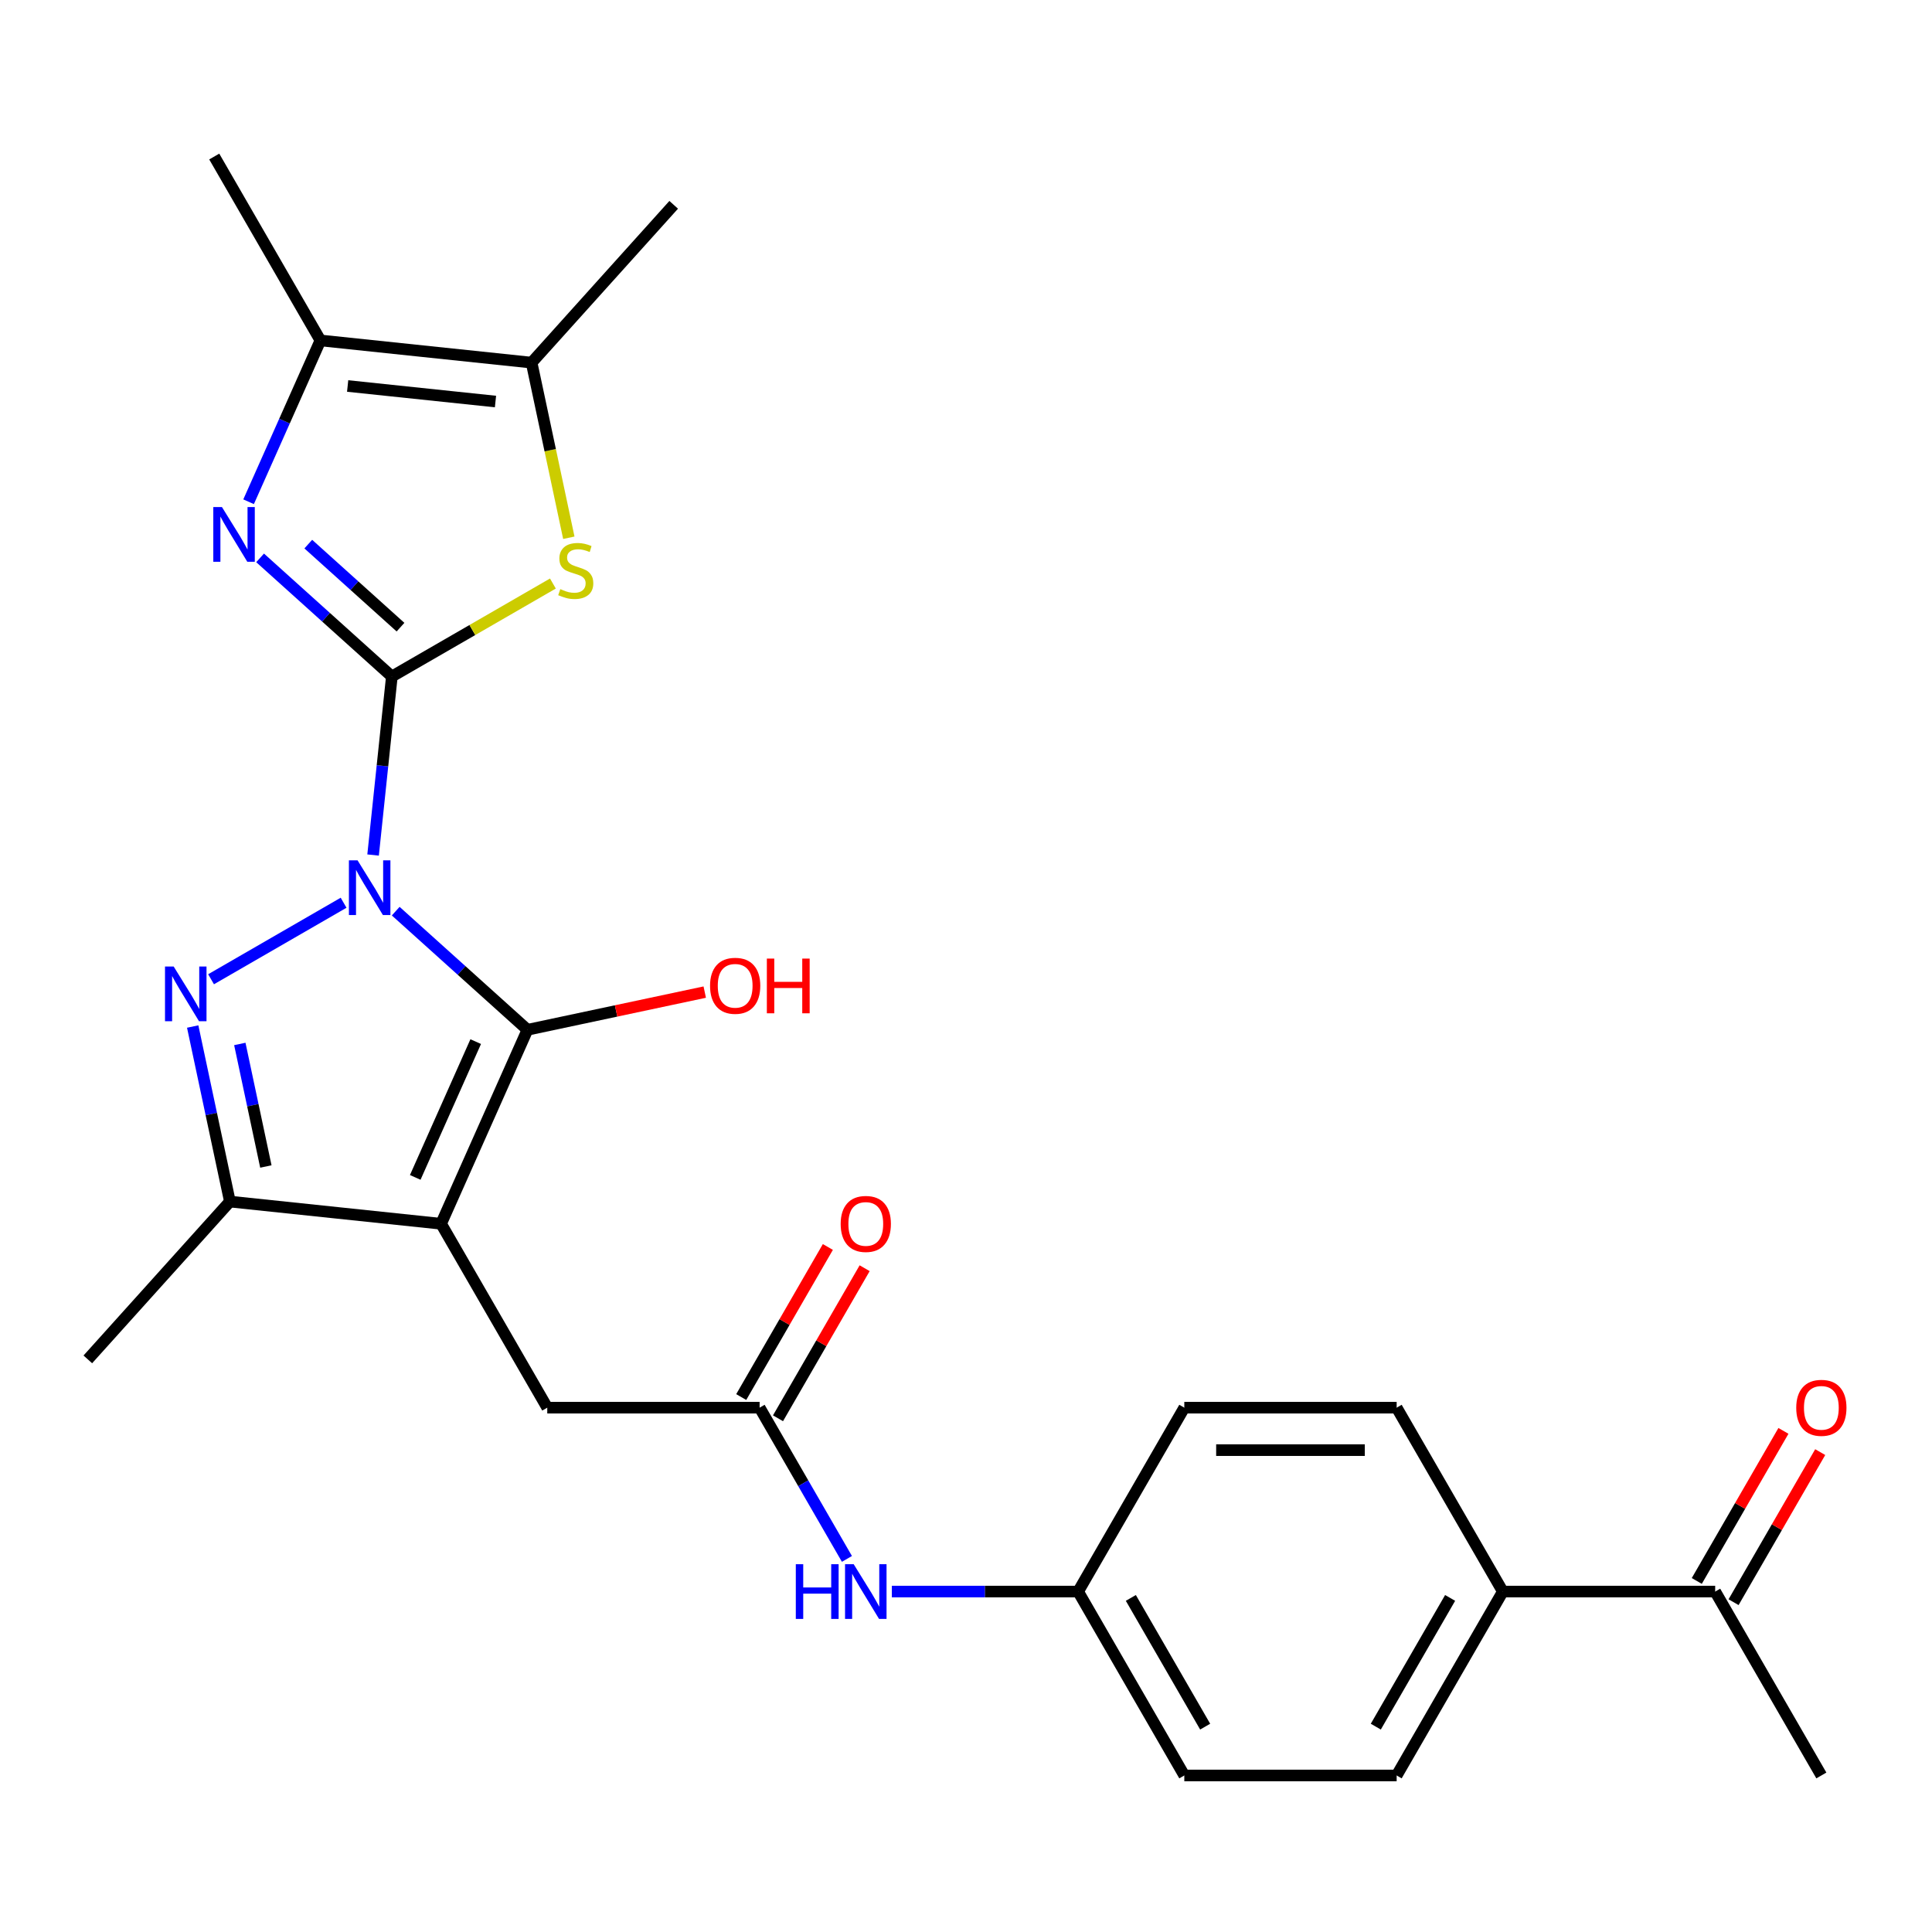 <?xml version='1.0' encoding='iso-8859-1'?>
<svg version='1.1' baseProfile='full'
              xmlns='http://www.w3.org/2000/svg'
                      xmlns:rdkit='http://www.rdkit.org/xml'
                      xmlns:xlink='http://www.w3.org/1999/xlink'
                  xml:space='preserve'
width='1000px' height='1000px' viewBox='0 0 1000 1000'>
<!-- END OF HEADER -->
<rect style='opacity:1.0;fill:#FFFFFF;stroke:none' width='1000' height='1000' x='0' y='0'> </rect>
<path class='bond-0' d='M 193.11,442.561 L 197.966,396.36' style='fill:none;fill-rule:evenodd;stroke:#0000FF;stroke-width:6px;stroke-linecap:butt;stroke-linejoin:miter;stroke-opacity:1' />
<path class='bond-0' d='M 197.966,396.36 L 202.822,350.16' style='fill:none;fill-rule:evenodd;stroke:#000000;stroke-width:6px;stroke-linecap:butt;stroke-linejoin:miter;stroke-opacity:1' />
<path class='bond-1' d='M 204.821,471.613 L 238.917,502.313' style='fill:none;fill-rule:evenodd;stroke:#0000FF;stroke-width:6px;stroke-linecap:butt;stroke-linejoin:miter;stroke-opacity:1' />
<path class='bond-1' d='M 238.917,502.313 L 273.013,533.014' style='fill:none;fill-rule:evenodd;stroke:#000000;stroke-width:6px;stroke-linecap:butt;stroke-linejoin:miter;stroke-opacity:1' />
<path class='bond-3' d='M 177.845,467.256 L 109.246,506.862' style='fill:none;fill-rule:evenodd;stroke:#0000FF;stroke-width:6px;stroke-linecap:butt;stroke-linejoin:miter;stroke-opacity:1' />
<path class='bond-4' d='M 202.822,350.16 L 168.726,319.46' style='fill:none;fill-rule:evenodd;stroke:#000000;stroke-width:6px;stroke-linecap:butt;stroke-linejoin:miter;stroke-opacity:1' />
<path class='bond-4' d='M 168.726,319.46 L 134.63,288.76' style='fill:none;fill-rule:evenodd;stroke:#0000FF;stroke-width:6px;stroke-linecap:butt;stroke-linejoin:miter;stroke-opacity:1' />
<path class='bond-4' d='M 207.302,324.614 L 183.435,303.124' style='fill:none;fill-rule:evenodd;stroke:#000000;stroke-width:6px;stroke-linecap:butt;stroke-linejoin:miter;stroke-opacity:1' />
<path class='bond-4' d='M 183.435,303.124 L 159.568,281.634' style='fill:none;fill-rule:evenodd;stroke:#0000FF;stroke-width:6px;stroke-linecap:butt;stroke-linejoin:miter;stroke-opacity:1' />
<path class='bond-5' d='M 202.822,350.16 L 244.501,326.097' style='fill:none;fill-rule:evenodd;stroke:#000000;stroke-width:6px;stroke-linecap:butt;stroke-linejoin:miter;stroke-opacity:1' />
<path class='bond-5' d='M 244.501,326.097 L 286.18,302.033' style='fill:none;fill-rule:evenodd;stroke:#CCCC00;stroke-width:6px;stroke-linecap:butt;stroke-linejoin:miter;stroke-opacity:1' />
<path class='bond-2' d='M 273.013,533.014 L 228.308,633.422' style='fill:none;fill-rule:evenodd;stroke:#000000;stroke-width:6px;stroke-linecap:butt;stroke-linejoin:miter;stroke-opacity:1' />
<path class='bond-2' d='M 246.226,539.134 L 214.932,609.42' style='fill:none;fill-rule:evenodd;stroke:#000000;stroke-width:6px;stroke-linecap:butt;stroke-linejoin:miter;stroke-opacity:1' />
<path class='bond-14' d='M 273.013,533.014 L 318.894,523.261' style='fill:none;fill-rule:evenodd;stroke:#000000;stroke-width:6px;stroke-linecap:butt;stroke-linejoin:miter;stroke-opacity:1' />
<path class='bond-14' d='M 318.894,523.261 L 364.774,513.509' style='fill:none;fill-rule:evenodd;stroke:#FF0000;stroke-width:6px;stroke-linecap:butt;stroke-linejoin:miter;stroke-opacity:1' />
<path class='bond-10' d='M 228.308,633.422 L 283.264,728.608' style='fill:none;fill-rule:evenodd;stroke:#000000;stroke-width:6px;stroke-linecap:butt;stroke-linejoin:miter;stroke-opacity:1' />
<path class='bond-26' d='M 228.308,633.422 L 118.999,621.933' style='fill:none;fill-rule:evenodd;stroke:#000000;stroke-width:6px;stroke-linecap:butt;stroke-linejoin:miter;stroke-opacity:1' />
<path class='bond-6' d='M 99.741,531.332 L 109.37,576.633' style='fill:none;fill-rule:evenodd;stroke:#0000FF;stroke-width:6px;stroke-linecap:butt;stroke-linejoin:miter;stroke-opacity:1' />
<path class='bond-6' d='M 109.37,576.633 L 118.999,621.933' style='fill:none;fill-rule:evenodd;stroke:#000000;stroke-width:6px;stroke-linecap:butt;stroke-linejoin:miter;stroke-opacity:1' />
<path class='bond-6' d='M 124.132,540.352 L 130.872,572.062' style='fill:none;fill-rule:evenodd;stroke:#0000FF;stroke-width:6px;stroke-linecap:butt;stroke-linejoin:miter;stroke-opacity:1' />
<path class='bond-6' d='M 130.872,572.062 L 137.612,603.773' style='fill:none;fill-rule:evenodd;stroke:#000000;stroke-width:6px;stroke-linecap:butt;stroke-linejoin:miter;stroke-opacity:1' />
<path class='bond-7' d='M 128.67,259.707 L 147.259,217.957' style='fill:none;fill-rule:evenodd;stroke:#0000FF;stroke-width:6px;stroke-linecap:butt;stroke-linejoin:miter;stroke-opacity:1' />
<path class='bond-7' d='M 147.259,217.957 L 165.847,176.207' style='fill:none;fill-rule:evenodd;stroke:#000000;stroke-width:6px;stroke-linecap:butt;stroke-linejoin:miter;stroke-opacity:1' />
<path class='bond-8' d='M 294.422,278.337 L 284.789,233.016' style='fill:none;fill-rule:evenodd;stroke:#CCCC00;stroke-width:6px;stroke-linecap:butt;stroke-linejoin:miter;stroke-opacity:1' />
<path class='bond-8' d='M 284.789,233.016 L 275.156,187.695' style='fill:none;fill-rule:evenodd;stroke:#000000;stroke-width:6px;stroke-linecap:butt;stroke-linejoin:miter;stroke-opacity:1' />
<path class='bond-22' d='M 118.999,621.933 L 45.455,703.613' style='fill:none;fill-rule:evenodd;stroke:#000000;stroke-width:6px;stroke-linecap:butt;stroke-linejoin:miter;stroke-opacity:1' />
<path class='bond-23' d='M 165.847,176.207 L 110.892,81.021' style='fill:none;fill-rule:evenodd;stroke:#000000;stroke-width:6px;stroke-linecap:butt;stroke-linejoin:miter;stroke-opacity:1' />
<path class='bond-27' d='M 165.847,176.207 L 275.156,187.695' style='fill:none;fill-rule:evenodd;stroke:#000000;stroke-width:6px;stroke-linecap:butt;stroke-linejoin:miter;stroke-opacity:1' />
<path class='bond-27' d='M 179.946,199.792 L 256.462,207.834' style='fill:none;fill-rule:evenodd;stroke:#000000;stroke-width:6px;stroke-linecap:butt;stroke-linejoin:miter;stroke-opacity:1' />
<path class='bond-24' d='M 275.156,187.695 L 348.701,106.016' style='fill:none;fill-rule:evenodd;stroke:#000000;stroke-width:6px;stroke-linecap:butt;stroke-linejoin:miter;stroke-opacity:1' />
<path class='bond-9' d='M 393.175,728.608 L 283.264,728.608' style='fill:none;fill-rule:evenodd;stroke:#000000;stroke-width:6px;stroke-linecap:butt;stroke-linejoin:miter;stroke-opacity:1' />
<path class='bond-11' d='M 393.175,728.608 L 415.771,767.747' style='fill:none;fill-rule:evenodd;stroke:#000000;stroke-width:6px;stroke-linecap:butt;stroke-linejoin:miter;stroke-opacity:1' />
<path class='bond-11' d='M 415.771,767.747 L 438.368,806.886' style='fill:none;fill-rule:evenodd;stroke:#0000FF;stroke-width:6px;stroke-linecap:butt;stroke-linejoin:miter;stroke-opacity:1' />
<path class='bond-15' d='M 402.693,734.103 L 425.117,695.264' style='fill:none;fill-rule:evenodd;stroke:#000000;stroke-width:6px;stroke-linecap:butt;stroke-linejoin:miter;stroke-opacity:1' />
<path class='bond-15' d='M 425.117,695.264 L 447.54,656.425' style='fill:none;fill-rule:evenodd;stroke:#FF0000;stroke-width:6px;stroke-linecap:butt;stroke-linejoin:miter;stroke-opacity:1' />
<path class='bond-15' d='M 383.656,723.112 L 406.08,684.273' style='fill:none;fill-rule:evenodd;stroke:#000000;stroke-width:6px;stroke-linecap:butt;stroke-linejoin:miter;stroke-opacity:1' />
<path class='bond-15' d='M 406.08,684.273 L 428.503,645.434' style='fill:none;fill-rule:evenodd;stroke:#FF0000;stroke-width:6px;stroke-linecap:butt;stroke-linejoin:miter;stroke-opacity:1' />
<path class='bond-19' d='M 461.618,823.793 L 509.829,823.793' style='fill:none;fill-rule:evenodd;stroke:#0000FF;stroke-width:6px;stroke-linecap:butt;stroke-linejoin:miter;stroke-opacity:1' />
<path class='bond-19' d='M 509.829,823.793 L 558.041,823.793' style='fill:none;fill-rule:evenodd;stroke:#000000;stroke-width:6px;stroke-linecap:butt;stroke-linejoin:miter;stroke-opacity:1' />
<path class='bond-12' d='M 887.774,823.793 L 777.863,823.793' style='fill:none;fill-rule:evenodd;stroke:#000000;stroke-width:6px;stroke-linecap:butt;stroke-linejoin:miter;stroke-opacity:1' />
<path class='bond-16' d='M 897.292,829.289 L 919.716,790.45' style='fill:none;fill-rule:evenodd;stroke:#000000;stroke-width:6px;stroke-linecap:butt;stroke-linejoin:miter;stroke-opacity:1' />
<path class='bond-16' d='M 919.716,790.45 L 942.14,751.611' style='fill:none;fill-rule:evenodd;stroke:#FF0000;stroke-width:6px;stroke-linecap:butt;stroke-linejoin:miter;stroke-opacity:1' />
<path class='bond-16' d='M 878.255,818.298 L 900.679,779.459' style='fill:none;fill-rule:evenodd;stroke:#000000;stroke-width:6px;stroke-linecap:butt;stroke-linejoin:miter;stroke-opacity:1' />
<path class='bond-16' d='M 900.679,779.459 L 923.103,740.62' style='fill:none;fill-rule:evenodd;stroke:#FF0000;stroke-width:6px;stroke-linecap:butt;stroke-linejoin:miter;stroke-opacity:1' />
<path class='bond-25' d='M 887.774,823.793 L 942.729,918.979' style='fill:none;fill-rule:evenodd;stroke:#000000;stroke-width:6px;stroke-linecap:butt;stroke-linejoin:miter;stroke-opacity:1' />
<path class='bond-13' d='M 777.863,823.793 L 722.907,918.979' style='fill:none;fill-rule:evenodd;stroke:#000000;stroke-width:6px;stroke-linecap:butt;stroke-linejoin:miter;stroke-opacity:1' />
<path class='bond-13' d='M 750.582,827.08 L 712.114,893.71' style='fill:none;fill-rule:evenodd;stroke:#000000;stroke-width:6px;stroke-linecap:butt;stroke-linejoin:miter;stroke-opacity:1' />
<path class='bond-28' d='M 777.863,823.793 L 722.907,728.608' style='fill:none;fill-rule:evenodd;stroke:#000000;stroke-width:6px;stroke-linecap:butt;stroke-linejoin:miter;stroke-opacity:1' />
<path class='bond-17' d='M 722.907,918.979 L 612.996,918.979' style='fill:none;fill-rule:evenodd;stroke:#000000;stroke-width:6px;stroke-linecap:butt;stroke-linejoin:miter;stroke-opacity:1' />
<path class='bond-18' d='M 722.907,728.608 L 612.996,728.608' style='fill:none;fill-rule:evenodd;stroke:#000000;stroke-width:6px;stroke-linecap:butt;stroke-linejoin:miter;stroke-opacity:1' />
<path class='bond-18' d='M 706.421,750.59 L 629.483,750.59' style='fill:none;fill-rule:evenodd;stroke:#000000;stroke-width:6px;stroke-linecap:butt;stroke-linejoin:miter;stroke-opacity:1' />
<path class='bond-20' d='M 558.041,823.793 L 612.996,728.608' style='fill:none;fill-rule:evenodd;stroke:#000000;stroke-width:6px;stroke-linecap:butt;stroke-linejoin:miter;stroke-opacity:1' />
<path class='bond-21' d='M 558.041,823.793 L 612.996,918.979' style='fill:none;fill-rule:evenodd;stroke:#000000;stroke-width:6px;stroke-linecap:butt;stroke-linejoin:miter;stroke-opacity:1' />
<path class='bond-21' d='M 585.321,827.08 L 623.79,893.71' style='fill:none;fill-rule:evenodd;stroke:#000000;stroke-width:6px;stroke-linecap:butt;stroke-linejoin:miter;stroke-opacity:1' />
<path  class='atom-0' d='M 185.073 445.309
L 194.353 460.309
Q 195.273 461.789, 196.753 464.469
Q 198.233 467.149, 198.313 467.309
L 198.313 445.309
L 202.073 445.309
L 202.073 473.629
L 198.193 473.629
L 188.233 457.229
Q 187.073 455.309, 185.833 453.109
Q 184.633 450.909, 184.273 450.229
L 184.273 473.629
L 180.593 473.629
L 180.593 445.309
L 185.073 445.309
' fill='#0000FF'/>
<path  class='atom-4' d='M 89.888 500.264
L 99.168 515.264
Q 100.088 516.744, 101.568 519.424
Q 103.048 522.104, 103.128 522.264
L 103.128 500.264
L 106.888 500.264
L 106.888 528.584
L 103.008 528.584
L 93.047 512.184
Q 91.888 510.264, 90.647 508.064
Q 89.448 505.864, 89.088 505.184
L 89.088 528.584
L 85.407 528.584
L 85.407 500.264
L 89.888 500.264
' fill='#0000FF'/>
<path  class='atom-5' d='M 114.882 262.455
L 124.162 277.455
Q 125.082 278.935, 126.562 281.615
Q 128.042 284.295, 128.122 284.455
L 128.122 262.455
L 131.882 262.455
L 131.882 290.775
L 128.002 290.775
L 118.042 274.375
Q 116.882 272.455, 115.642 270.255
Q 114.442 268.055, 114.082 267.375
L 114.082 290.775
L 110.402 290.775
L 110.402 262.455
L 114.882 262.455
' fill='#0000FF'/>
<path  class='atom-6' d='M 290.008 304.924
Q 290.328 305.044, 291.648 305.604
Q 292.968 306.164, 294.408 306.524
Q 295.888 306.844, 297.328 306.844
Q 300.008 306.844, 301.568 305.564
Q 303.128 304.244, 303.128 301.964
Q 303.128 300.404, 302.328 299.444
Q 301.568 298.484, 300.368 297.964
Q 299.168 297.444, 297.168 296.844
Q 294.648 296.084, 293.128 295.364
Q 291.648 294.644, 290.568 293.124
Q 289.528 291.604, 289.528 289.044
Q 289.528 285.484, 291.928 283.284
Q 294.368 281.084, 299.168 281.084
Q 302.448 281.084, 306.168 282.644
L 305.248 285.724
Q 301.848 284.324, 299.288 284.324
Q 296.528 284.324, 295.008 285.484
Q 293.488 286.604, 293.528 288.564
Q 293.528 290.084, 294.288 291.004
Q 295.088 291.924, 296.208 292.444
Q 297.368 292.964, 299.288 293.564
Q 301.848 294.364, 303.368 295.164
Q 304.888 295.964, 305.968 297.604
Q 307.088 299.204, 307.088 301.964
Q 307.088 305.884, 304.448 308.004
Q 301.848 310.084, 297.488 310.084
Q 294.968 310.084, 293.048 309.524
Q 291.168 309.004, 288.928 308.084
L 290.008 304.924
' fill='#CCCC00'/>
<path  class='atom-12' d='M 411.91 809.633
L 415.75 809.633
L 415.75 821.673
L 430.23 821.673
L 430.23 809.633
L 434.07 809.633
L 434.07 837.953
L 430.23 837.953
L 430.23 824.873
L 415.75 824.873
L 415.75 837.953
L 411.91 837.953
L 411.91 809.633
' fill='#0000FF'/>
<path  class='atom-12' d='M 441.87 809.633
L 451.15 824.633
Q 452.07 826.113, 453.55 828.793
Q 455.03 831.473, 455.11 831.633
L 455.11 809.633
L 458.87 809.633
L 458.87 837.953
L 454.99 837.953
L 445.03 821.553
Q 443.87 819.633, 442.63 817.433
Q 441.43 815.233, 441.07 814.553
L 441.07 837.953
L 437.39 837.953
L 437.39 809.633
L 441.87 809.633
' fill='#0000FF'/>
<path  class='atom-15' d='M 367.522 510.242
Q 367.522 503.442, 370.882 499.642
Q 374.242 495.842, 380.522 495.842
Q 386.802 495.842, 390.162 499.642
Q 393.522 503.442, 393.522 510.242
Q 393.522 517.122, 390.122 521.042
Q 386.722 524.922, 380.522 524.922
Q 374.282 524.922, 370.882 521.042
Q 367.522 517.162, 367.522 510.242
M 380.522 521.722
Q 384.842 521.722, 387.162 518.842
Q 389.522 515.922, 389.522 510.242
Q 389.522 504.682, 387.162 501.882
Q 384.842 499.042, 380.522 499.042
Q 376.202 499.042, 373.842 501.842
Q 371.522 504.642, 371.522 510.242
Q 371.522 515.962, 373.842 518.842
Q 376.202 521.722, 380.522 521.722
' fill='#FF0000'/>
<path  class='atom-15' d='M 396.922 496.162
L 400.762 496.162
L 400.762 508.202
L 415.242 508.202
L 415.242 496.162
L 419.082 496.162
L 419.082 524.482
L 415.242 524.482
L 415.242 511.402
L 400.762 511.402
L 400.762 524.482
L 396.922 524.482
L 396.922 496.162
' fill='#FF0000'/>
<path  class='atom-16' d='M 435.13 633.502
Q 435.13 626.702, 438.49 622.902
Q 441.85 619.102, 448.13 619.102
Q 454.41 619.102, 457.77 622.902
Q 461.13 626.702, 461.13 633.502
Q 461.13 640.382, 457.73 644.302
Q 454.33 648.182, 448.13 648.182
Q 441.89 648.182, 438.49 644.302
Q 435.13 640.422, 435.13 633.502
M 448.13 644.982
Q 452.45 644.982, 454.77 642.102
Q 457.13 639.182, 457.13 633.502
Q 457.13 627.942, 454.77 625.142
Q 452.45 622.302, 448.13 622.302
Q 443.81 622.302, 441.45 625.102
Q 439.13 627.902, 439.13 633.502
Q 439.13 639.222, 441.45 642.102
Q 443.81 644.982, 448.13 644.982
' fill='#FF0000'/>
<path  class='atom-17' d='M 929.729 728.688
Q 929.729 721.888, 933.089 718.088
Q 936.449 714.288, 942.729 714.288
Q 949.009 714.288, 952.369 718.088
Q 955.729 721.888, 955.729 728.688
Q 955.729 735.568, 952.329 739.488
Q 948.929 743.368, 942.729 743.368
Q 936.489 743.368, 933.089 739.488
Q 929.729 735.608, 929.729 728.688
M 942.729 740.168
Q 947.049 740.168, 949.369 737.288
Q 951.729 734.368, 951.729 728.688
Q 951.729 723.128, 949.369 720.328
Q 947.049 717.488, 942.729 717.488
Q 938.409 717.488, 936.049 720.288
Q 933.729 723.088, 933.729 728.688
Q 933.729 734.408, 936.049 737.288
Q 938.409 740.168, 942.729 740.168
' fill='#FF0000'/>
</svg>
